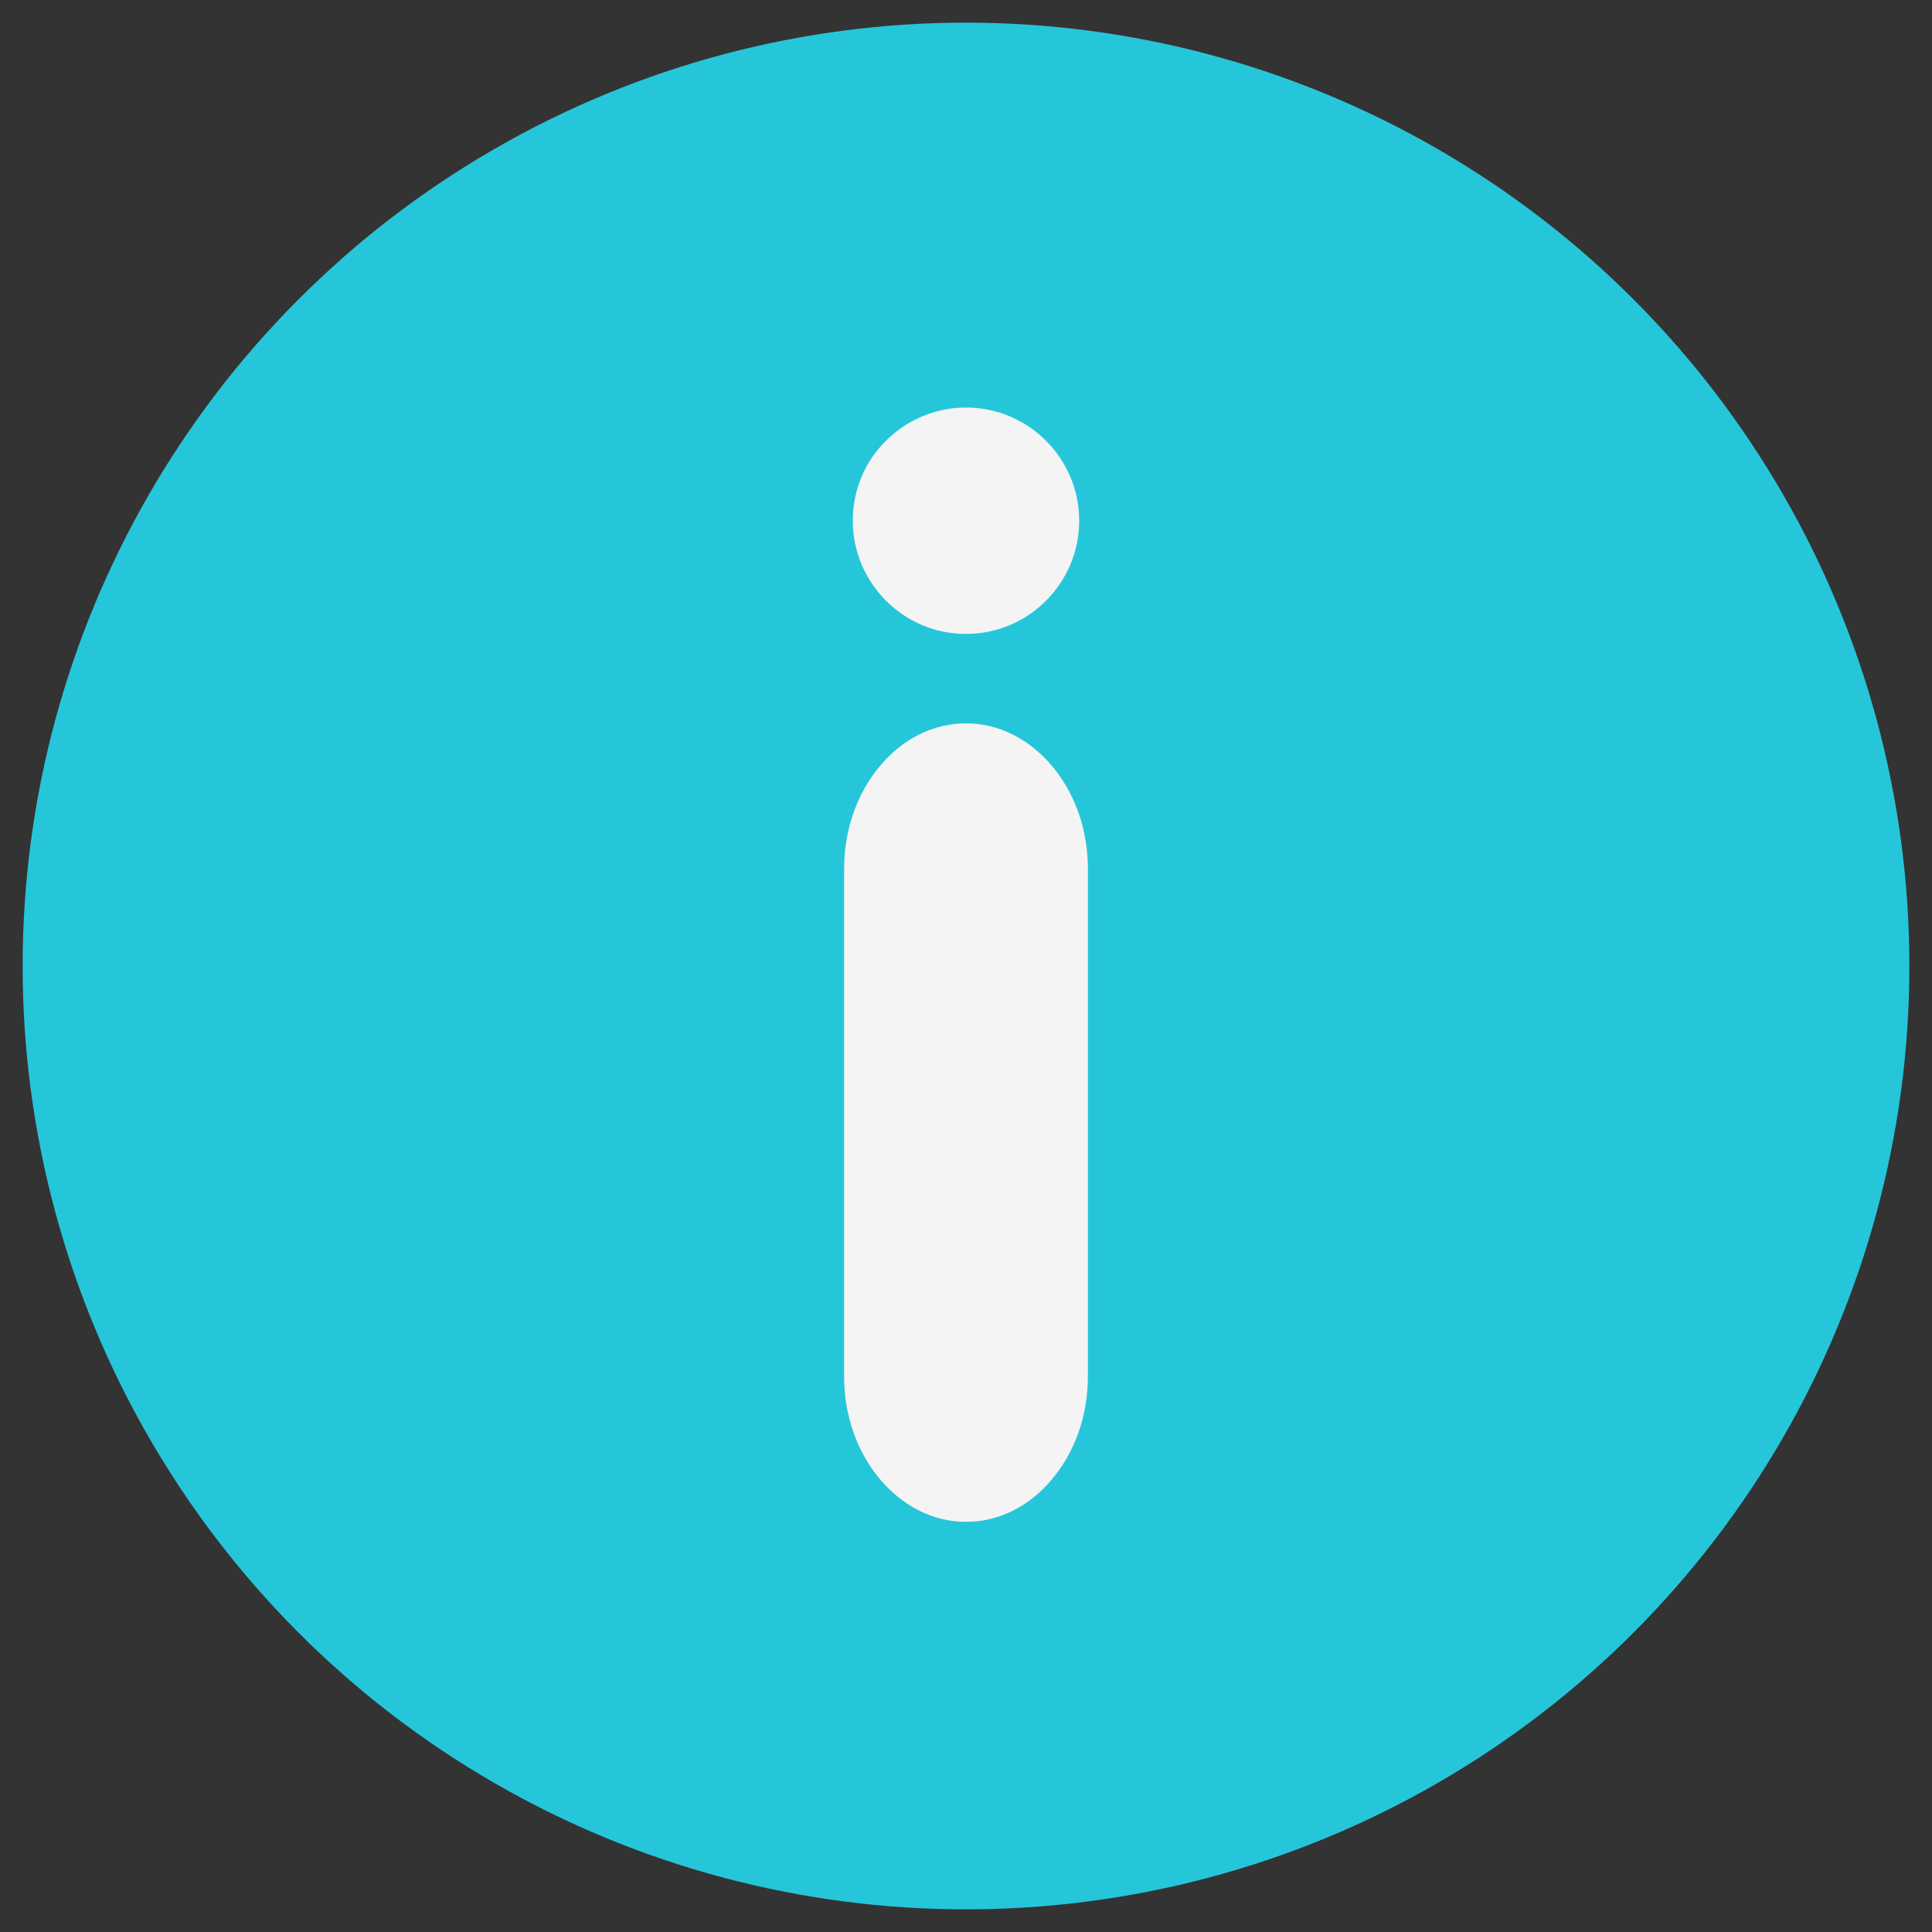 <?xml version="1.0" encoding="utf-8"?>
<!-- Generator: Adobe Illustrator 28.2.0, SVG Export Plug-In . SVG Version: 6.00 Build 0)  -->
<svg version="1.1"
	 id="圖層_1" image-rendering="optimizeQuality" shape-rendering="geometricPrecision" text-rendering="geometricPrecision"
	 xmlns="http://www.w3.org/2000/svg" xmlns:xlink="http://www.w3.org/1999/xlink" x="0px" y="0px" viewBox="0 0 512 512"
	 style="enable-background:new 0 0 512 512;" xml:space="preserve">
<rect x="0" y="0" width="512" height="512" fill="#333333" stroke="none"/>
<style type="text/css">
	.st0{fill-rule:evenodd;clip-rule:evenodd;fill:#26C6DA;}
	.st1{fill-rule:evenodd;clip-rule:evenodd;fill:#F4F4F4;}
</style>
<g id="Layer_x0020_1">
	<circle class="st0" cx="256" cy="256" r="250"/>
	<g>
		<path class="st1" d="M226,138c0,8.3,3.4,15.8,8.8,21.2c5.4,5.4,12.9,8.8,21.2,8.8s15.8-3.4,21.2-8.8c5.4-5.4,8.8-12.9,8.8-21.2
			c0-8.3-3.4-15.8-8.8-21.2c-5.4-5.4-12.9-8.8-21.2-8.8s-15.8,3.4-21.2,8.8C229.3,122.2,226,129.7,226,138z"/>
		<path class="st1" d="M223.7,230.2v134.6c0,10.6,3.6,20.2,9.5,27.2c5.9,7,13.9,11.3,22.8,11.3c8.9,0,17-4.3,22.8-11.3
			c5.9-7,9.5-16.6,9.5-27.2V230.2c0-10.6-3.6-20.2-9.5-27.2c-5.9-7-13.9-11.3-22.8-11.3c-8.9,0-17,4.3-22.8,11.3
			C227.3,210,223.7,219.6,223.7,230.2L223.7,230.2z"/>
	</g>
</g>
</svg>
